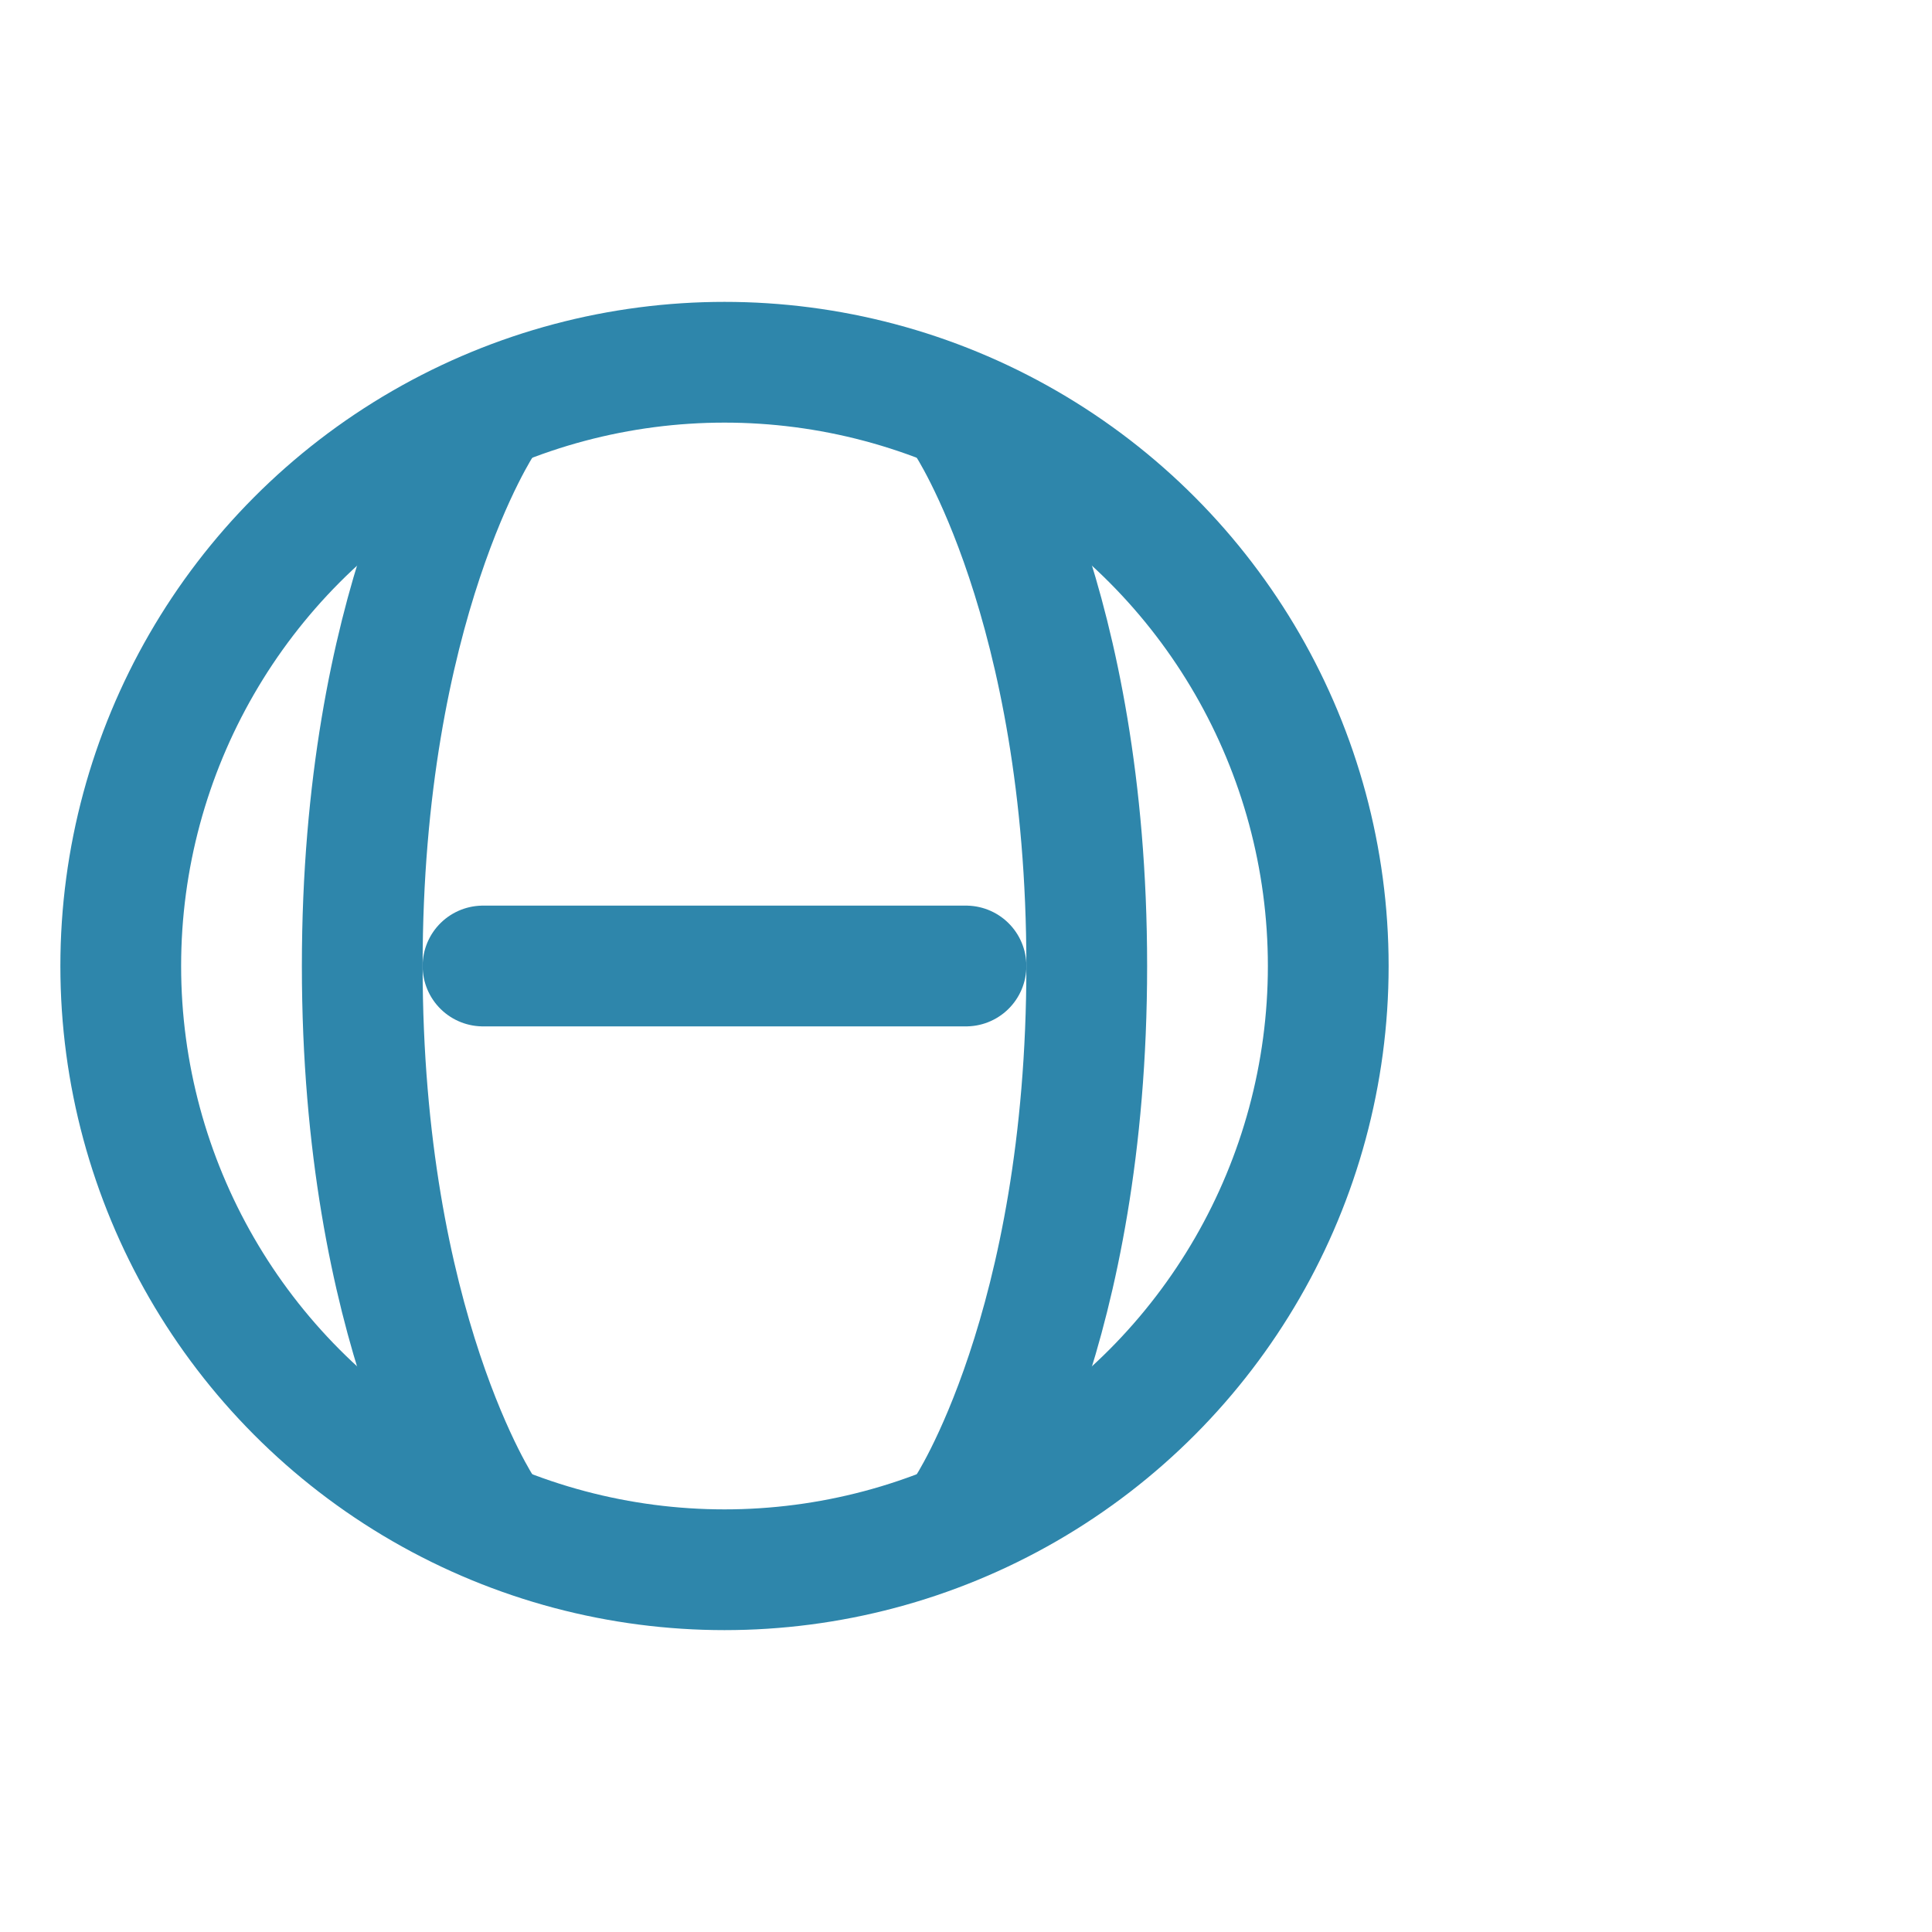 <svg xmlns="http://www.w3.org/2000/svg" width="32" height="32" viewBox="0 0 32 32" fill="none">
  <rect width="32" height="32" fill="none"/>
  <!-- Favicon Shape - Simplified version of the logo for smaller sizes -->
  <path d="M8 7C8 7 6 10 6 16C6 22 8 25 8 25" stroke="#2E86AB" stroke-width="2" stroke-linecap="round"/>
  <path d="M16 7C16 7 18 10 18 16C18 22 16 25 16 25" stroke="#2E86AB" stroke-width="2" stroke-linecap="round"/>
  <path d="M8 16H16" stroke="#2E86AB" stroke-width="2" stroke-linecap="round"/>
  <circle cx="12" cy="16" r="10" stroke="#2E86AB" stroke-width="2"/>
  <!-- No text in favicon to ensure clarity at small sizes -->
</svg>